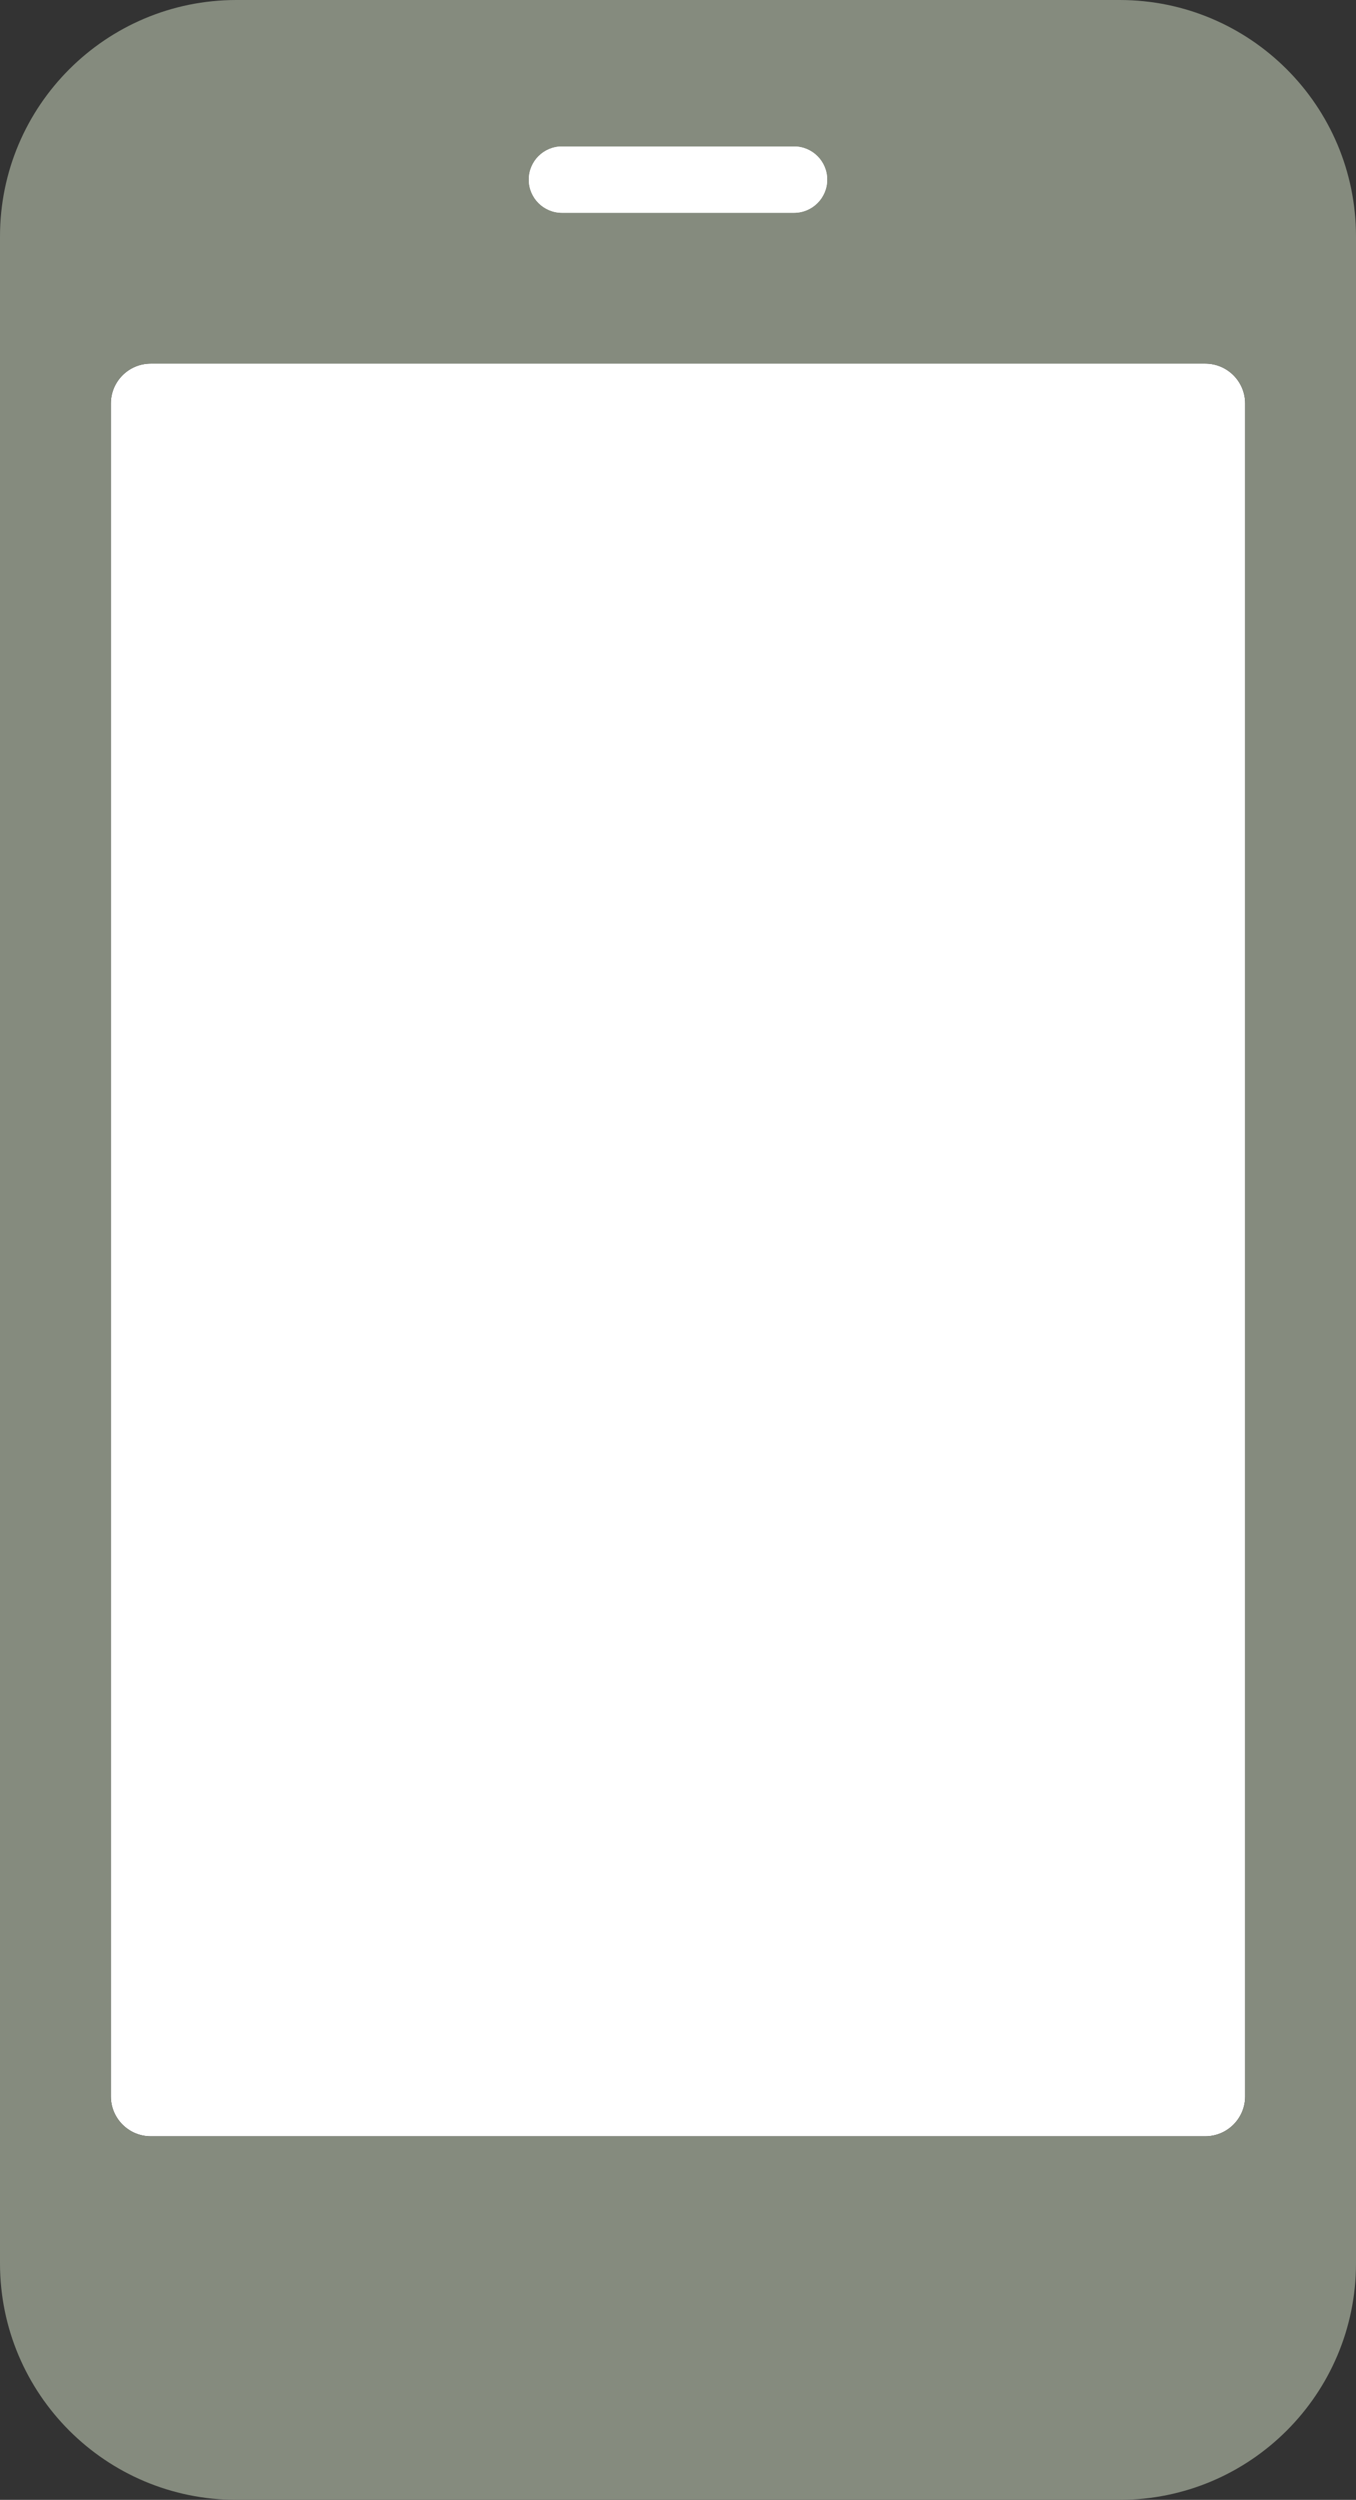 <?xml version="1.0" encoding="UTF-8"?>
<svg id="Layer_1" data-name="Layer 1" xmlns="http://www.w3.org/2000/svg" viewBox="0 0 551.14 1015.81">
  <rect x="0" y="0" width="551.14" height="1015.81" fill="#333333" stroke="none"/>
  <defs>
    <style>
      .cls-1 {
        fill: #fff;
      }

      .cls-2 {
        fill: #858b7e;
      }
    </style>
  </defs>
  <path class="cls-1" d="M61.28,147.74H489.86c8.95,0,16.22,7.27,16.22,16.22V851.85c0,8.95-7.27,16.22-16.22,16.22H61.28c-8.95,0-16.22-7.27-16.22-16.22V163.96c0-8.95,7.27-16.22,16.22-16.22Z"/>
  <path class="cls-2" d="M455.04,0H96.1C43.03,0,0,43.03,0,96.1V919.7c0,53.08,43.03,96.1,96.1,96.1H455.04c53.08,0,96.1-43.03,96.1-96.1V96.1c0-53.08-43.03-96.1-96.1-96.1Zm51.04,851.85c0,8.96-7.26,16.22-16.22,16.22H61.28c-8.96,0-16.22-7.26-16.22-16.22V163.96c0-8.96,7.26-16.22,16.22-16.22H489.86c8.96,0,16.22,7.26,16.22,16.22V851.85Z"/>
  <path class="cls-1" d="M322.73,86.46h-94.32c-7.44,0-13.47-6.03-13.47-13.47h0c0-7.44,6.03-13.47,13.47-13.47h94.32c7.44,0,13.47,6.03,13.47,13.47h0c0,7.44-6.03,13.47-13.47,13.47Z"/>
  <path class="cls-1" d="M322.73,86.46h-94.32c-7.44,0-13.47-6.03-13.47-13.47h0c0-7.44,6.03-13.47,13.47-13.47h94.32c7.44,0,13.47,6.03,13.47,13.47h0c0,7.44-6.03,13.47-13.47,13.47Z"/>
</svg>